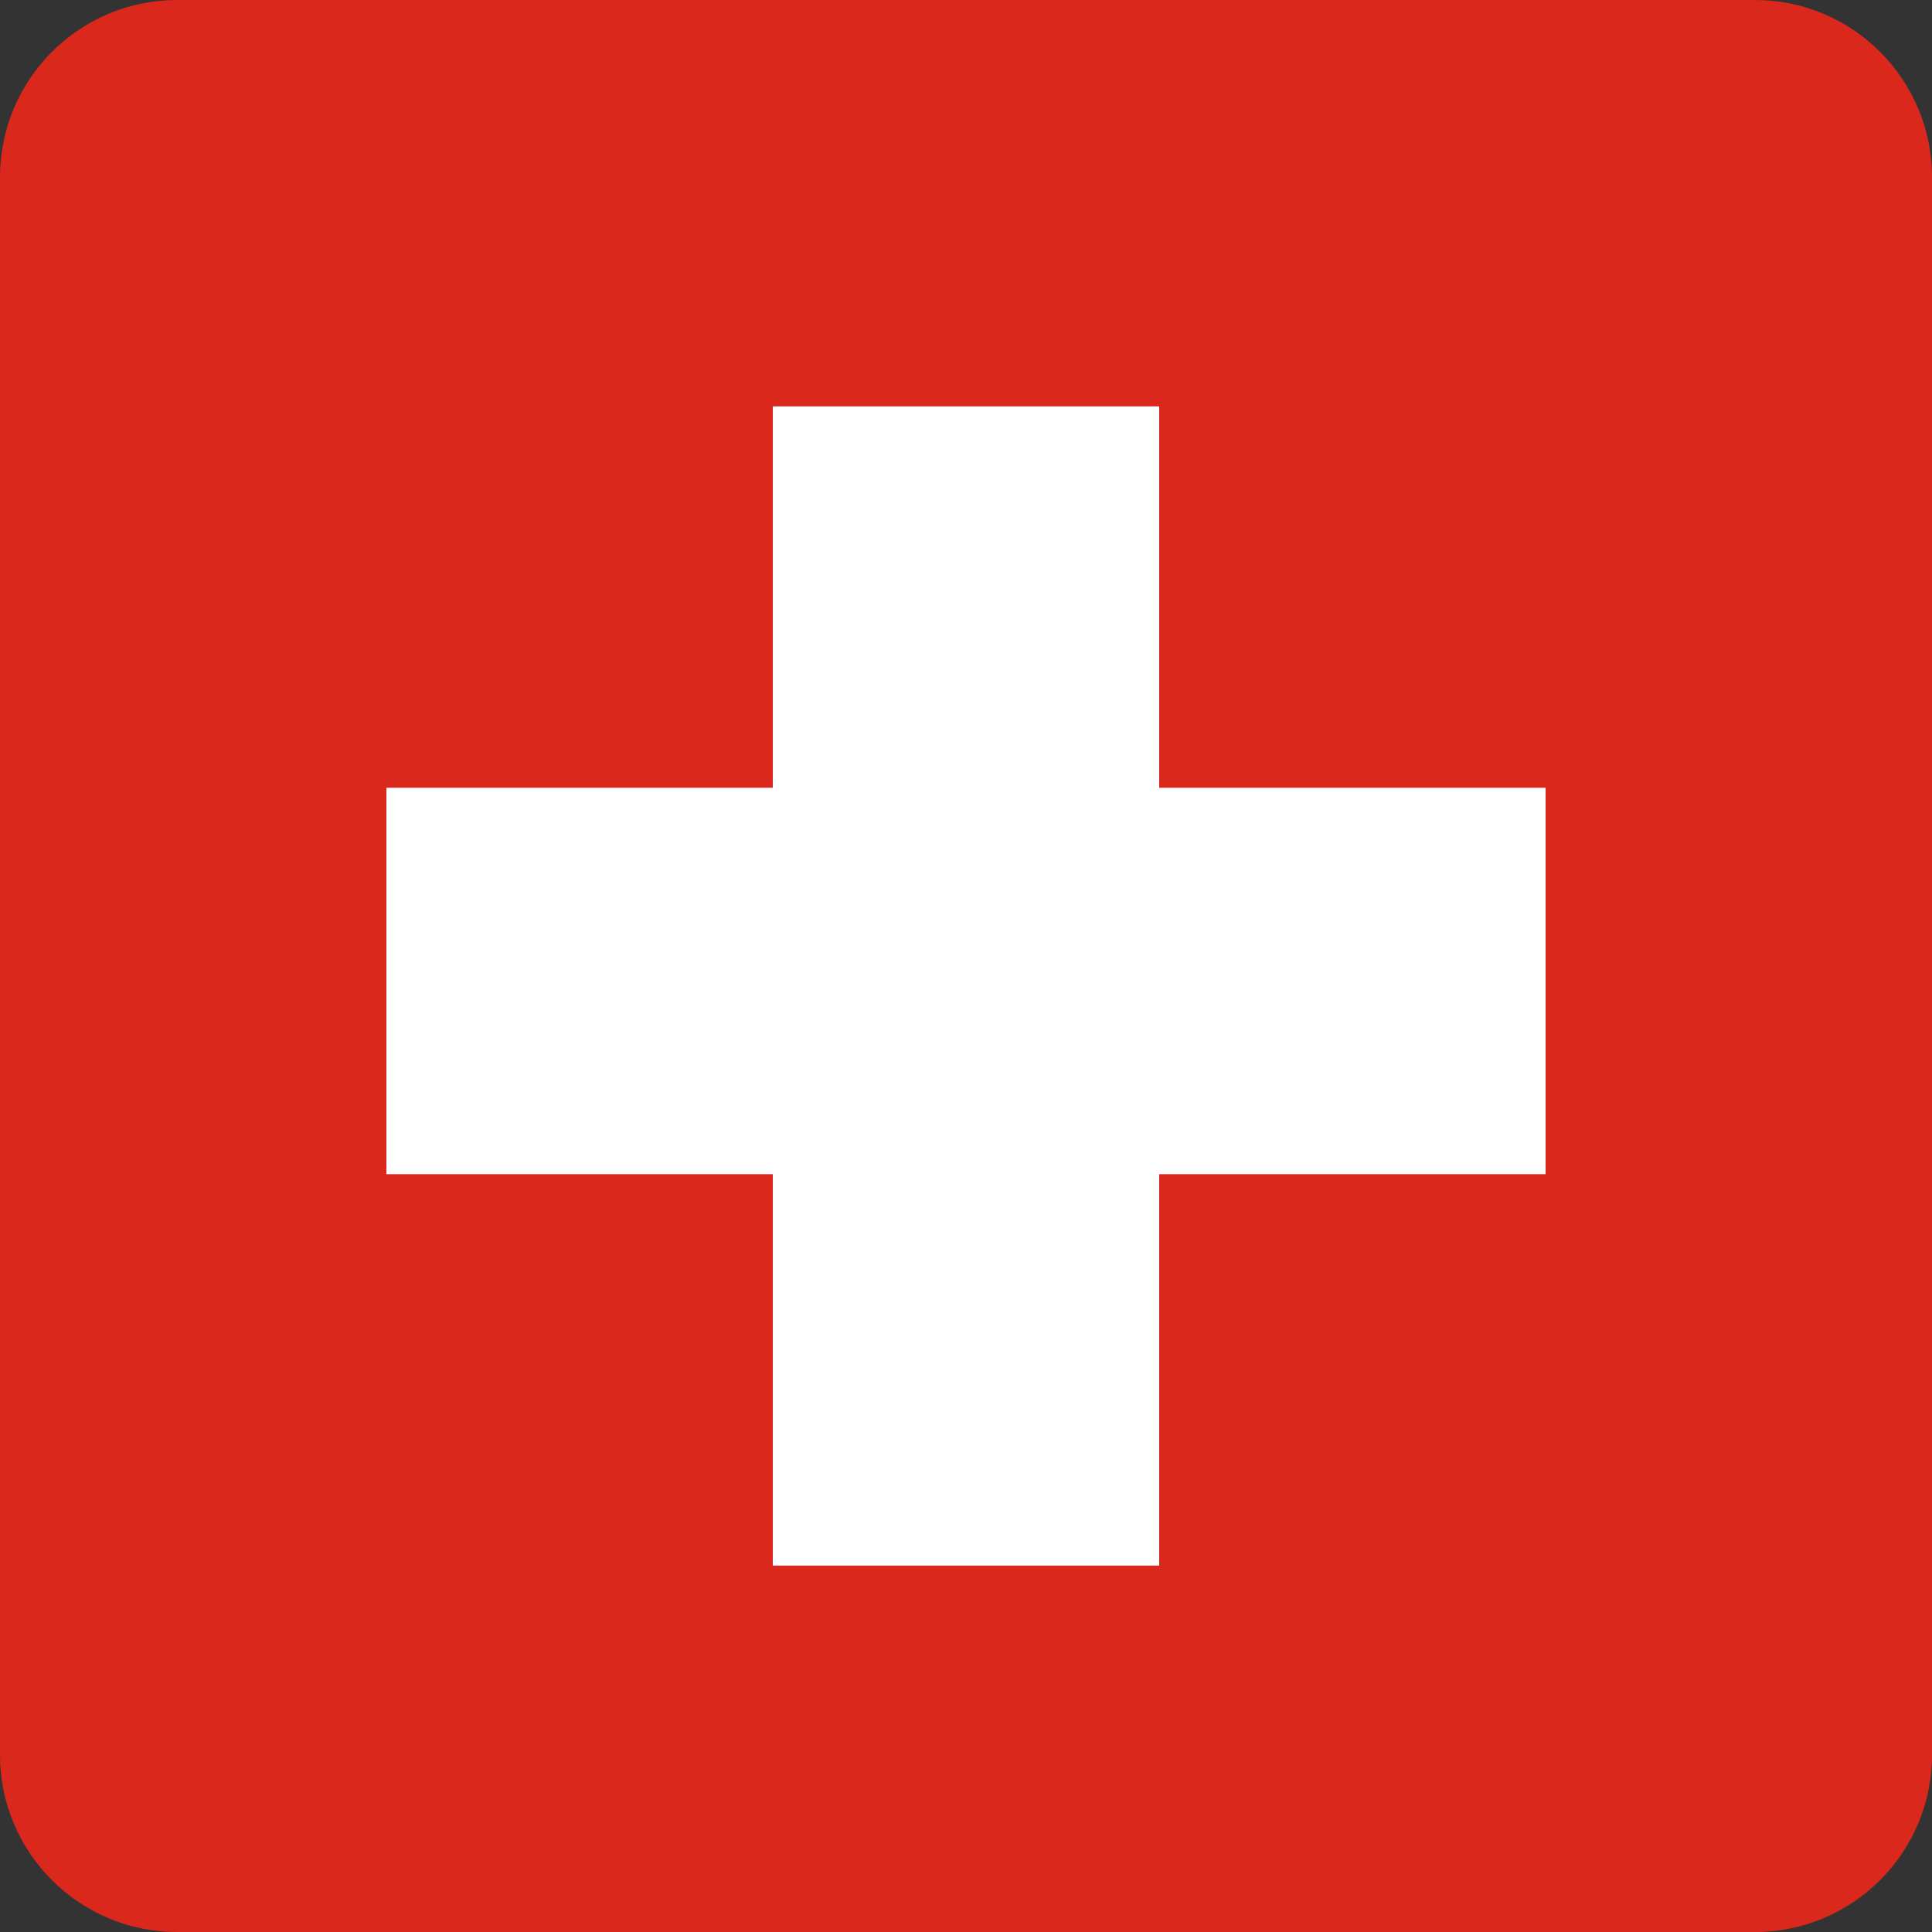 <?xml version="1.0" encoding="UTF-8"?> <svg xmlns="http://www.w3.org/2000/svg" width="31" height="31" viewBox="0 0 31 31" fill="none"><rect x="0" y="0" width="31" height="31" fill="#333333" stroke="none"/><path d="M2.841 0H28.158C29.727 -6.41873e-06 31 1.273 31 2.842L31 28.158C31 29.727 29.727 31 28.158 31L2.841 31C1.273 31 0 29.727 0 28.158V2.842C0 1.273 1.273 0 2.842 0L2.841 0Z" fill="#DA291C"></path><path d="M18.6 6.521H12.4V25.121H18.6V6.521Z" fill="white"></path><path d="M6.2 12.64L6.2 18.84L24.8 18.84L24.8 12.64L6.2 12.64Z" fill="white"></path></svg> 